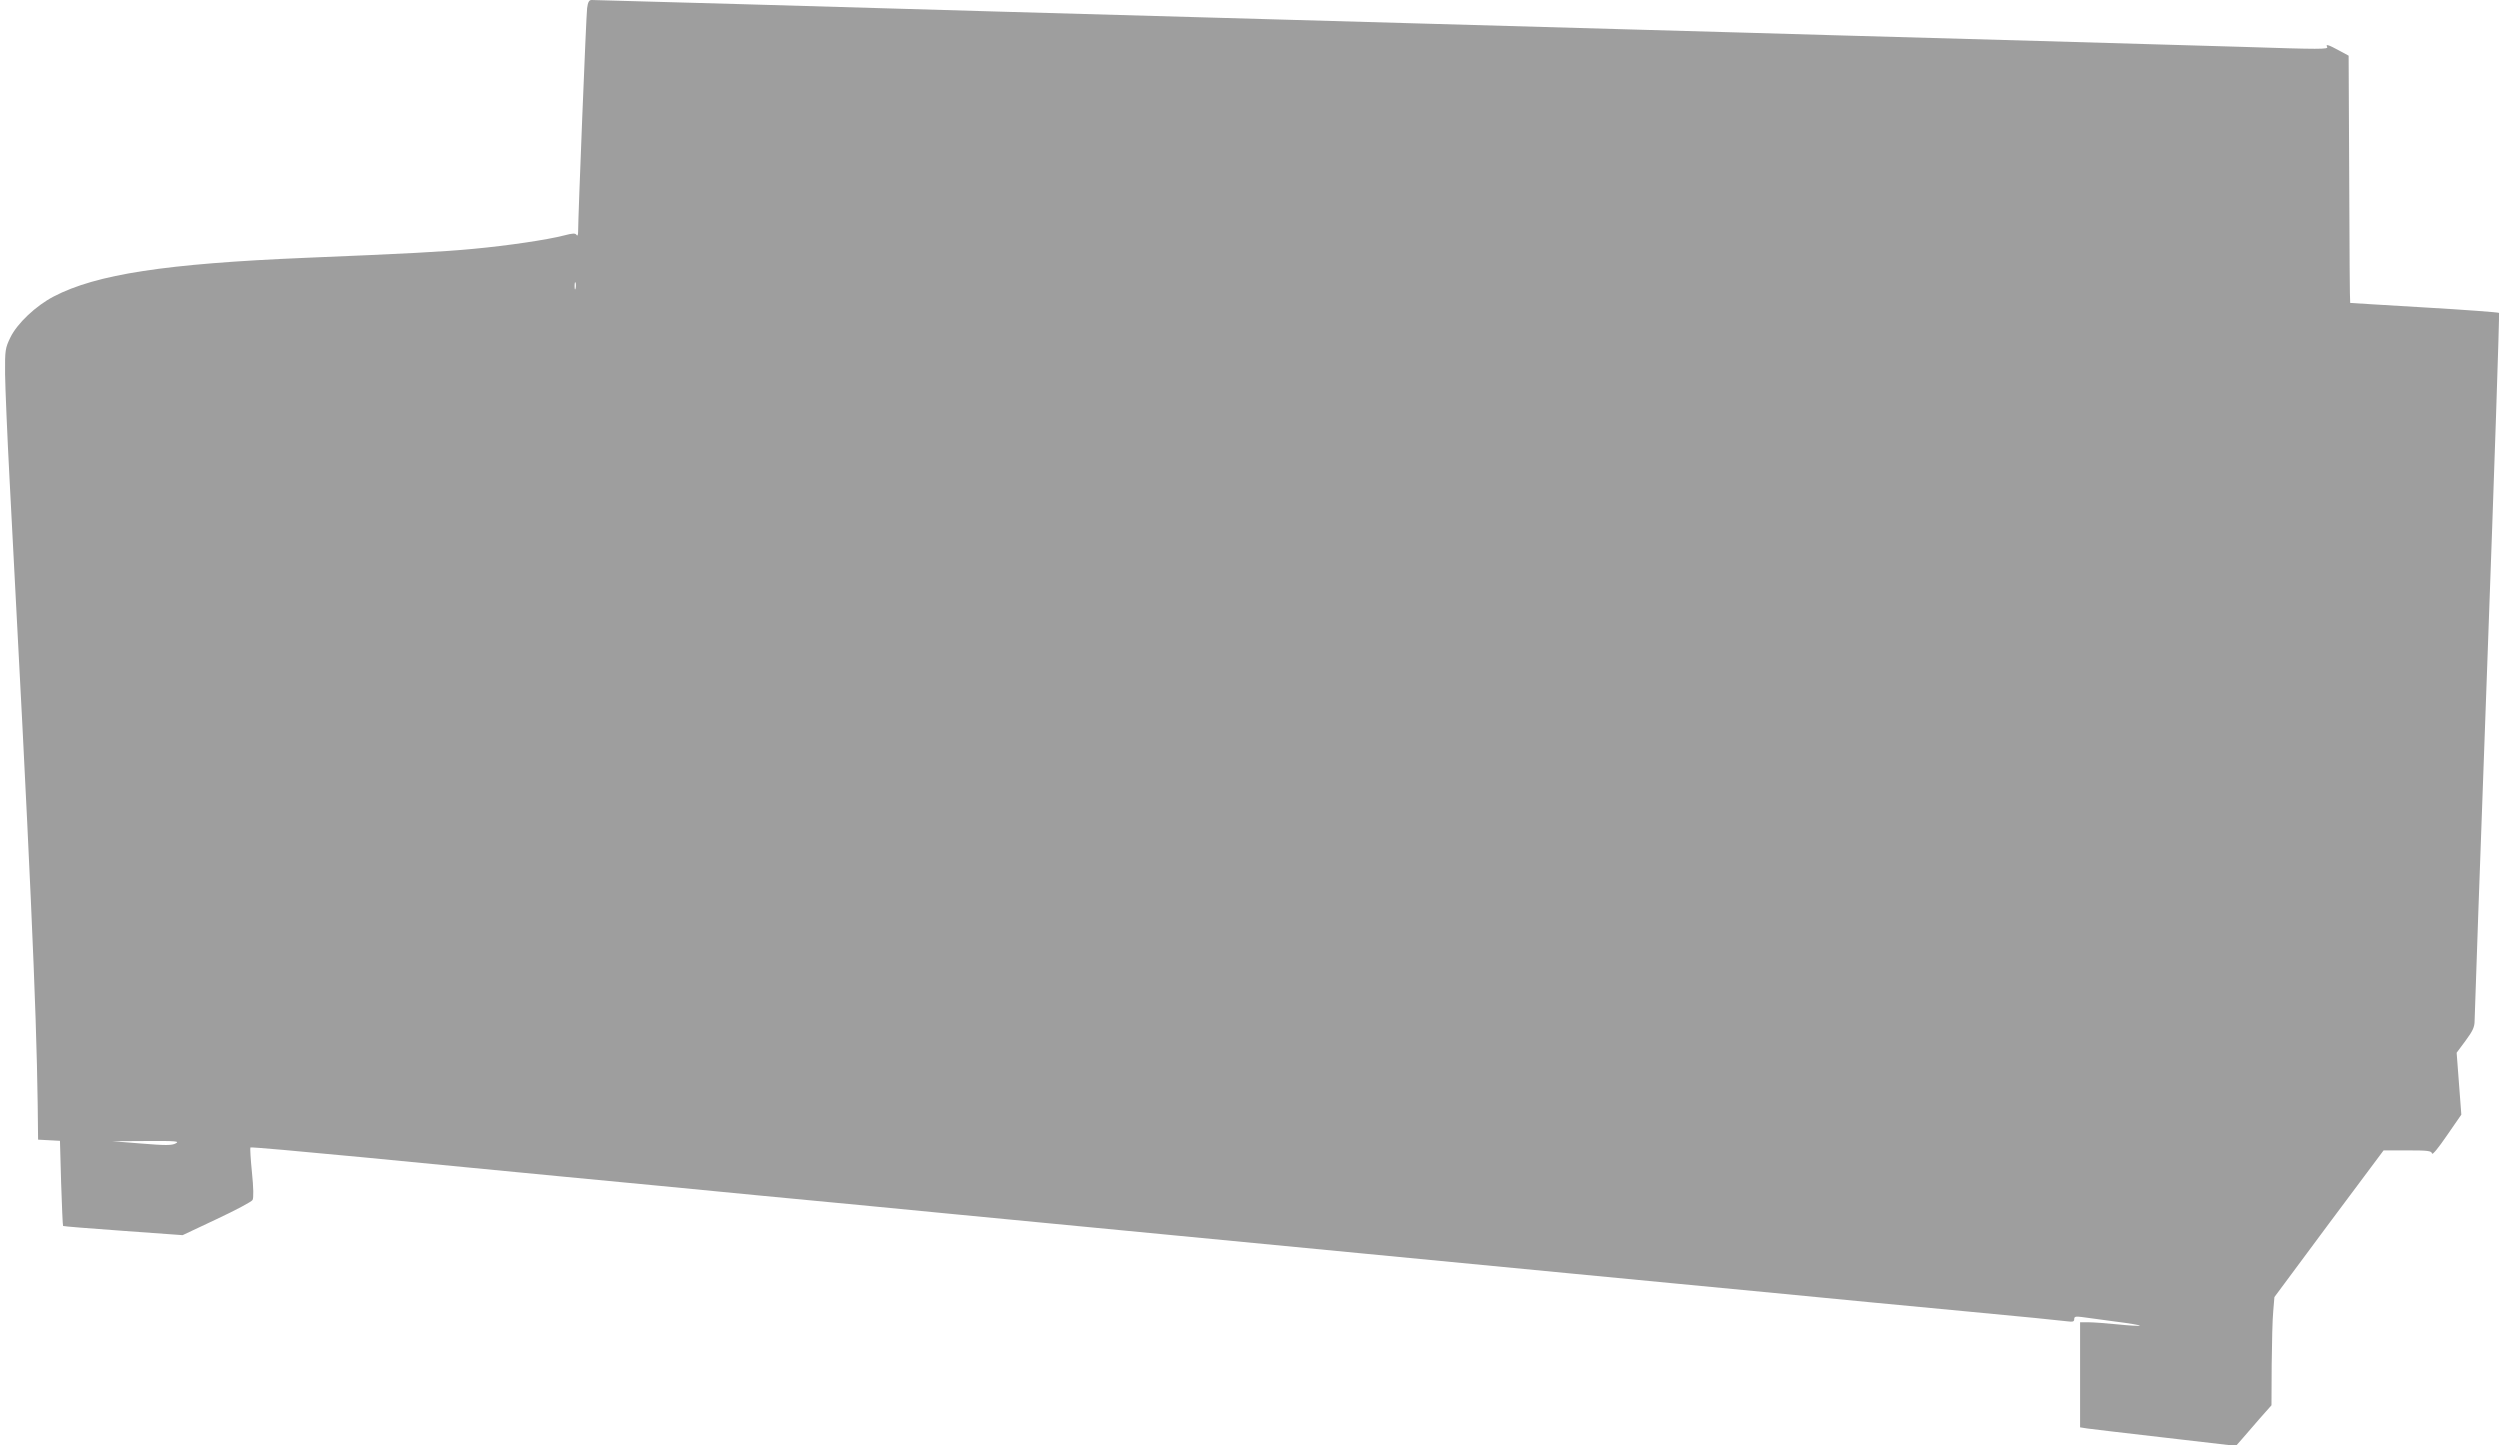 <?xml version="1.0" standalone="no"?>
<!DOCTYPE svg PUBLIC "-//W3C//DTD SVG 20010904//EN"
 "http://www.w3.org/TR/2001/REC-SVG-20010904/DTD/svg10.dtd">
<svg version="1.0" xmlns="http://www.w3.org/2000/svg"
 width="1280pt" height="740pt" viewBox="0 0 1280 740"
 preserveAspectRatio="xMidYMid meet">
<g transform="translate(0,740) scale(0.1,-0.1)"
fill="#9e9e9e" stroke="none">
<path d="M3006 7358 c-5 -39 -46 -1069 -46 -1143 0 -18 -3 -25 -8 -18 -6 10
-20 9 -62 -2 -88 -23 -293 -53 -465 -69 -156 -15 -349 -25 -860 -46 -717 -30
-1071 -84 -1290 -198 -92 -48 -187 -138 -222 -210 -26 -54 -28 -64 -27 -187 1
-71 11 -314 23 -540 105 -1978 137 -2685 144 -3200 l2 -180 56 -3 56 -3 6
-216 c4 -119 8 -218 10 -220 2 -2 141 -13 308 -25 l304 -22 174 82 c96 45 179
89 184 98 6 10 5 63 -3 141 -7 68 -10 126 -8 128 2 3 260 -20 573 -50 314 -31
779 -75 1035 -100 256 -24 700 -67 988 -95 287 -27 756 -72 1042 -100 286 -27
754 -73 1040 -100 286 -28 754 -73 1040 -100 286 -27 754 -72 1040 -100 286
-27 755 -73 1043 -100 287 -28 734 -71 992 -95 259 -24 487 -47 508 -50 30 -4
37 -2 37 11 0 13 7 15 38 11 20 -3 97 -13 170 -23 73 -9 130 -19 128 -21 -2
-3 -53 0 -112 6 -59 6 -127 11 -151 11 l-43 0 0 -269 0 -269 38 -6 c20 -3 200
-24 399 -47 l361 -42 30 34 c16 19 57 66 90 104 l62 70 1 205 c1 113 4 237 8
277 l6 72 279 376 280 375 122 0 c104 0 123 -2 126 -16 2 -9 33 29 76 92 l74
107 -12 159 -12 158 46 62 c37 50 46 70 46 102 0 23 29 846 65 1830 36 984 63
1791 60 1794 -3 3 -175 16 -383 28 -207 12 -378 23 -379 23 -2 1 -4 286 -5
633 l-3 633 -50 27 c-53 29 -70 34 -60 18 8 -13 -33 -13 -433 0 -174 5 -641
19 -1037 30 -396 11 -877 25 -1070 30 -192 6 -667 19 -1055 30 -388 11 -865
24 -1060 30 -195 6 -672 19 -1060 30 -388 11 -867 24 -1065 30 -772 23 -2090
60 -2106 60 -13 0 -19 -11 -23 -42z m-59 -1435 c-3 -10 -5 -4 -5 12 0 17 2 24
5 18 2 -7 2 -21 0 -30z m-2047 -4377 c-20 -11 -53 -11 -175 -1 l-150 12 175 1
c150 1 171 -1 150 -12z"/>
</g>
</svg>
